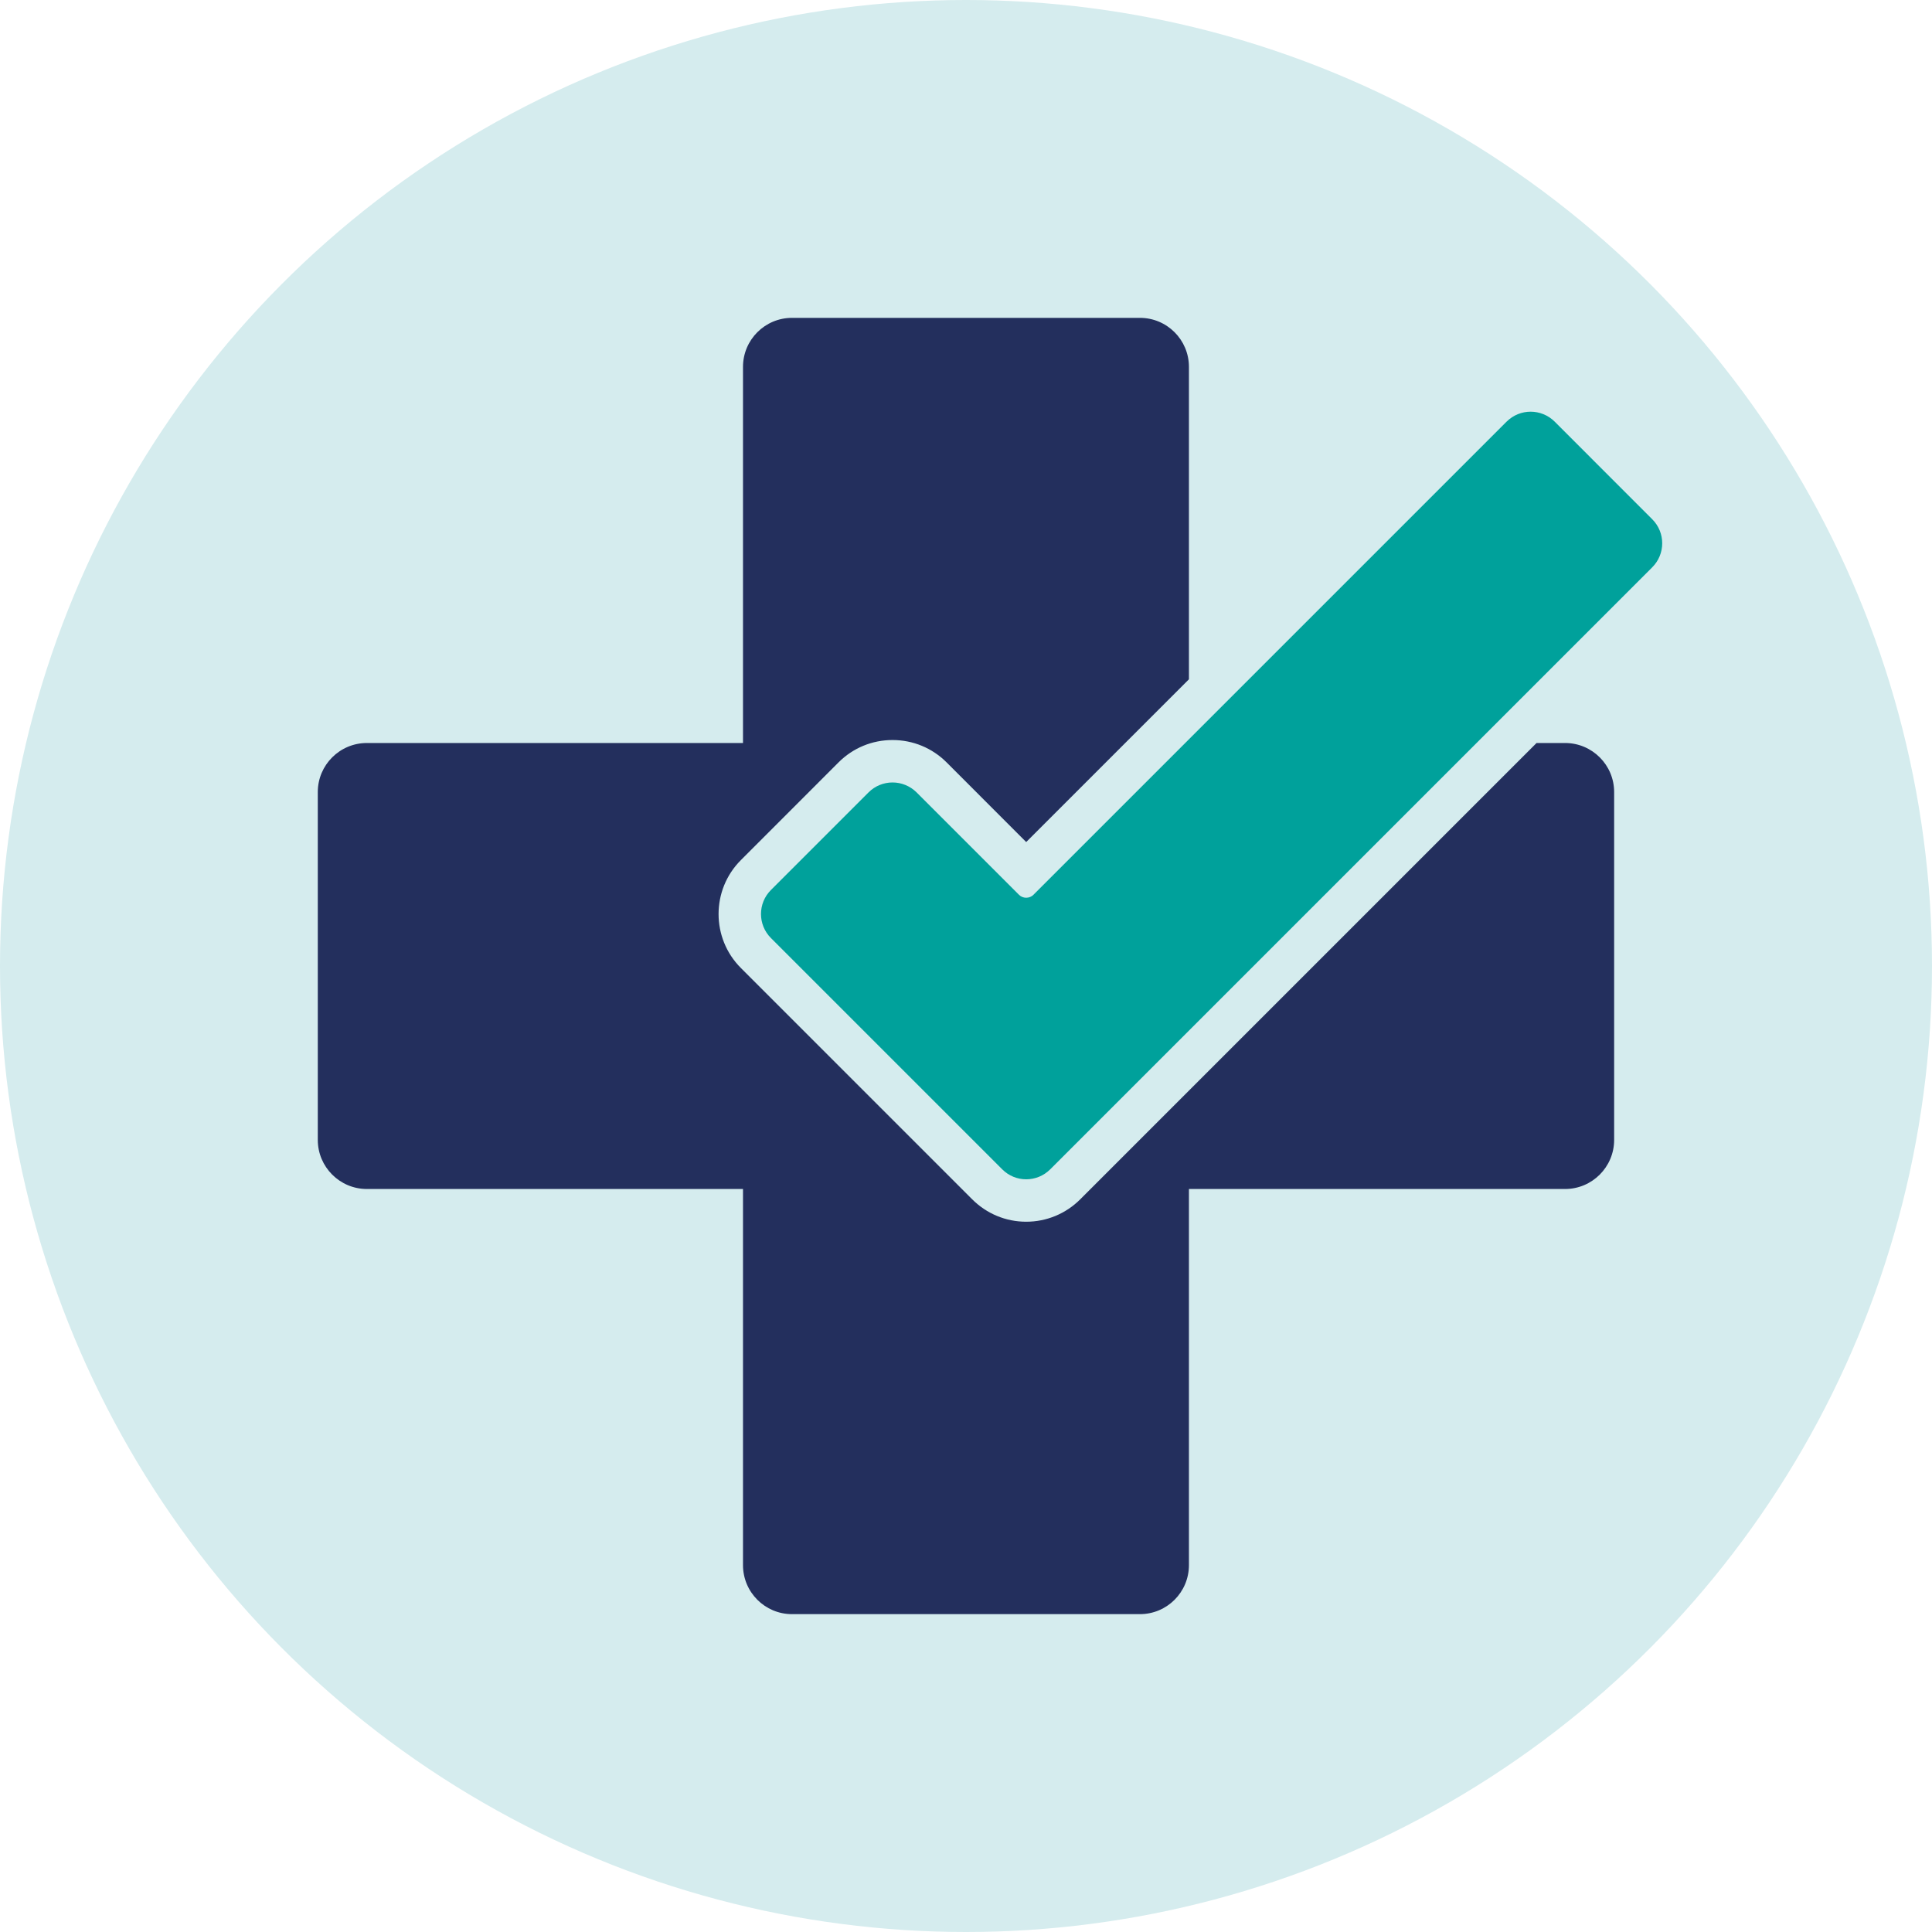 <svg xmlns="http://www.w3.org/2000/svg" id="Camada_2" viewBox="0 0 318.74 318.74"><defs><style>.cls-1{fill:#d5ecee;}.cls-2{fill:#00a19b;}.cls-3{fill:#232f5d;}</style></defs><g id="Camada_1-2"><circle class="cls-1" cx="159.37" cy="159.37" r="159.37"></circle><path class="cls-3" d="M266.3,130.67v57.39c0,4.47-3.63,8.1-8.1,8.1h-62.05v62.05c0,4.47-3.62,8.09-8.09,8.09h-57.39c-4.47,0-8.09-3.62-8.09-8.09v-62.05h-62.05c-4.47,0-8.1-3.63-8.1-8.1v-57.39c0-4.47,3.63-8.09,8.1-8.09h62.05v-62.05c0-4.47,3.62-8.09,8.09-8.09h57.39c4.47,0,8.09,3.62,8.09,8.09v51.54l-26.85,26.85-13.13-13.14c-2.38-2.38-5.55-3.69-8.92-3.69s-6.53,1.31-8.91,3.69l-16.1,16.11c-4.92,4.91-4.92,12.91,0,17.82l38.15,38.15c2.38,2.38,5.55,3.7,8.91,3.7s6.54-1.32,8.92-3.7l75.28-75.28h4.7c4.47,0,8.1,3.62,8.1,8.09Z"></path><path class="cls-2" d="M272.59,93.59l-99.32,99.32c-1.1,1.1-2.53,1.65-3.97,1.65s-2.86-.55-3.96-1.65l-38.15-38.15c-2.19-2.19-2.19-5.74,0-7.93l16.1-16.1c1.09-1.09,2.53-1.64,3.96-1.64s2.87.55,3.97,1.64l16.88,16.88c.33.34.77.5,1.2.5s.88-.16,1.21-.5l78.05-78.05c1.1-1.09,2.53-1.64,3.96-1.64s2.87.55,3.97,1.64l16.1,16.11c2.19,2.19,2.19,5.73,0,7.92Z"></path></g></svg>